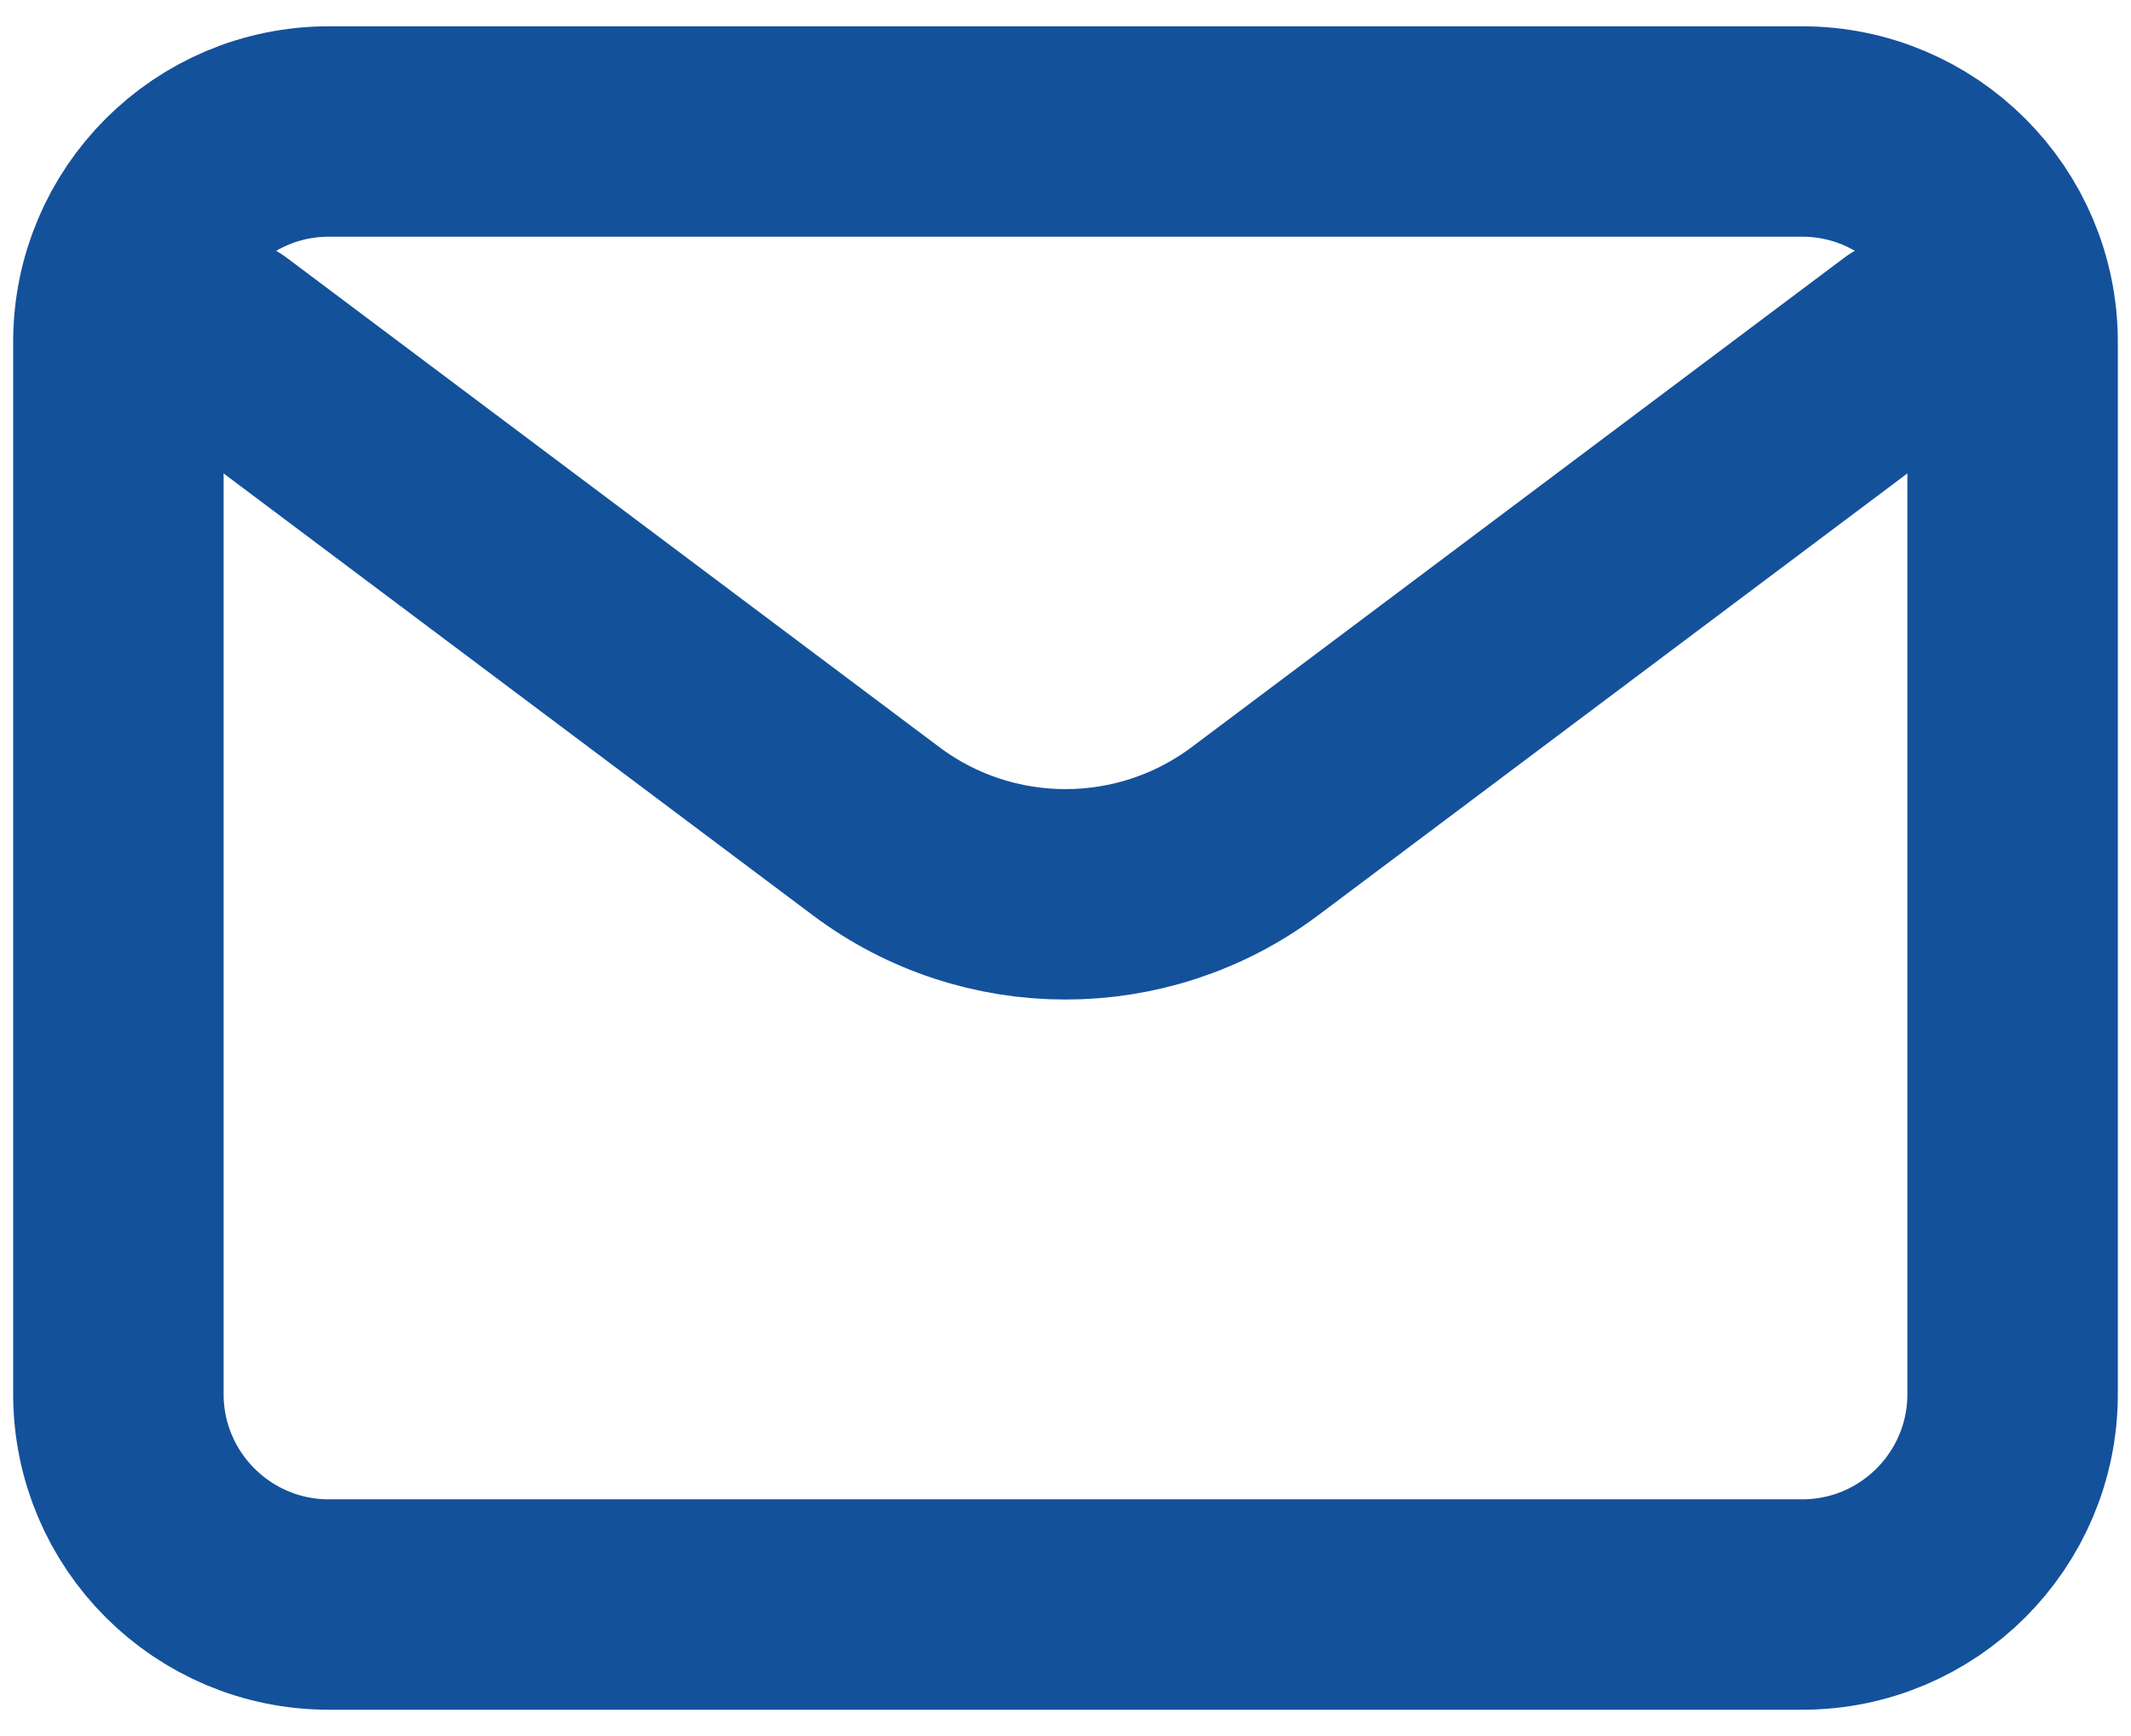 <?xml version="1.0" encoding="UTF-8"?> <svg xmlns="http://www.w3.org/2000/svg" width="54" height="44" viewBox="0 0 54 44" fill="none"> <path d="M5.667 8.667L22.2 21.067C25.044 23.2 28.955 23.2 31.8 21.067L48.333 8.666" stroke="#14519B" stroke-width="5.333" stroke-linecap="round" stroke-linejoin="round"></path> <path d="M45.667 3.333H8.333C5.388 3.333 3 5.721 3 8.667V35.333C3 38.279 5.388 40.667 8.333 40.667H45.667C48.612 40.667 51 38.279 51 35.333V8.667C51 5.721 48.612 3.333 45.667 3.333Z" stroke="#14519B" stroke-width="5.333" stroke-linecap="round"></path> </svg> 